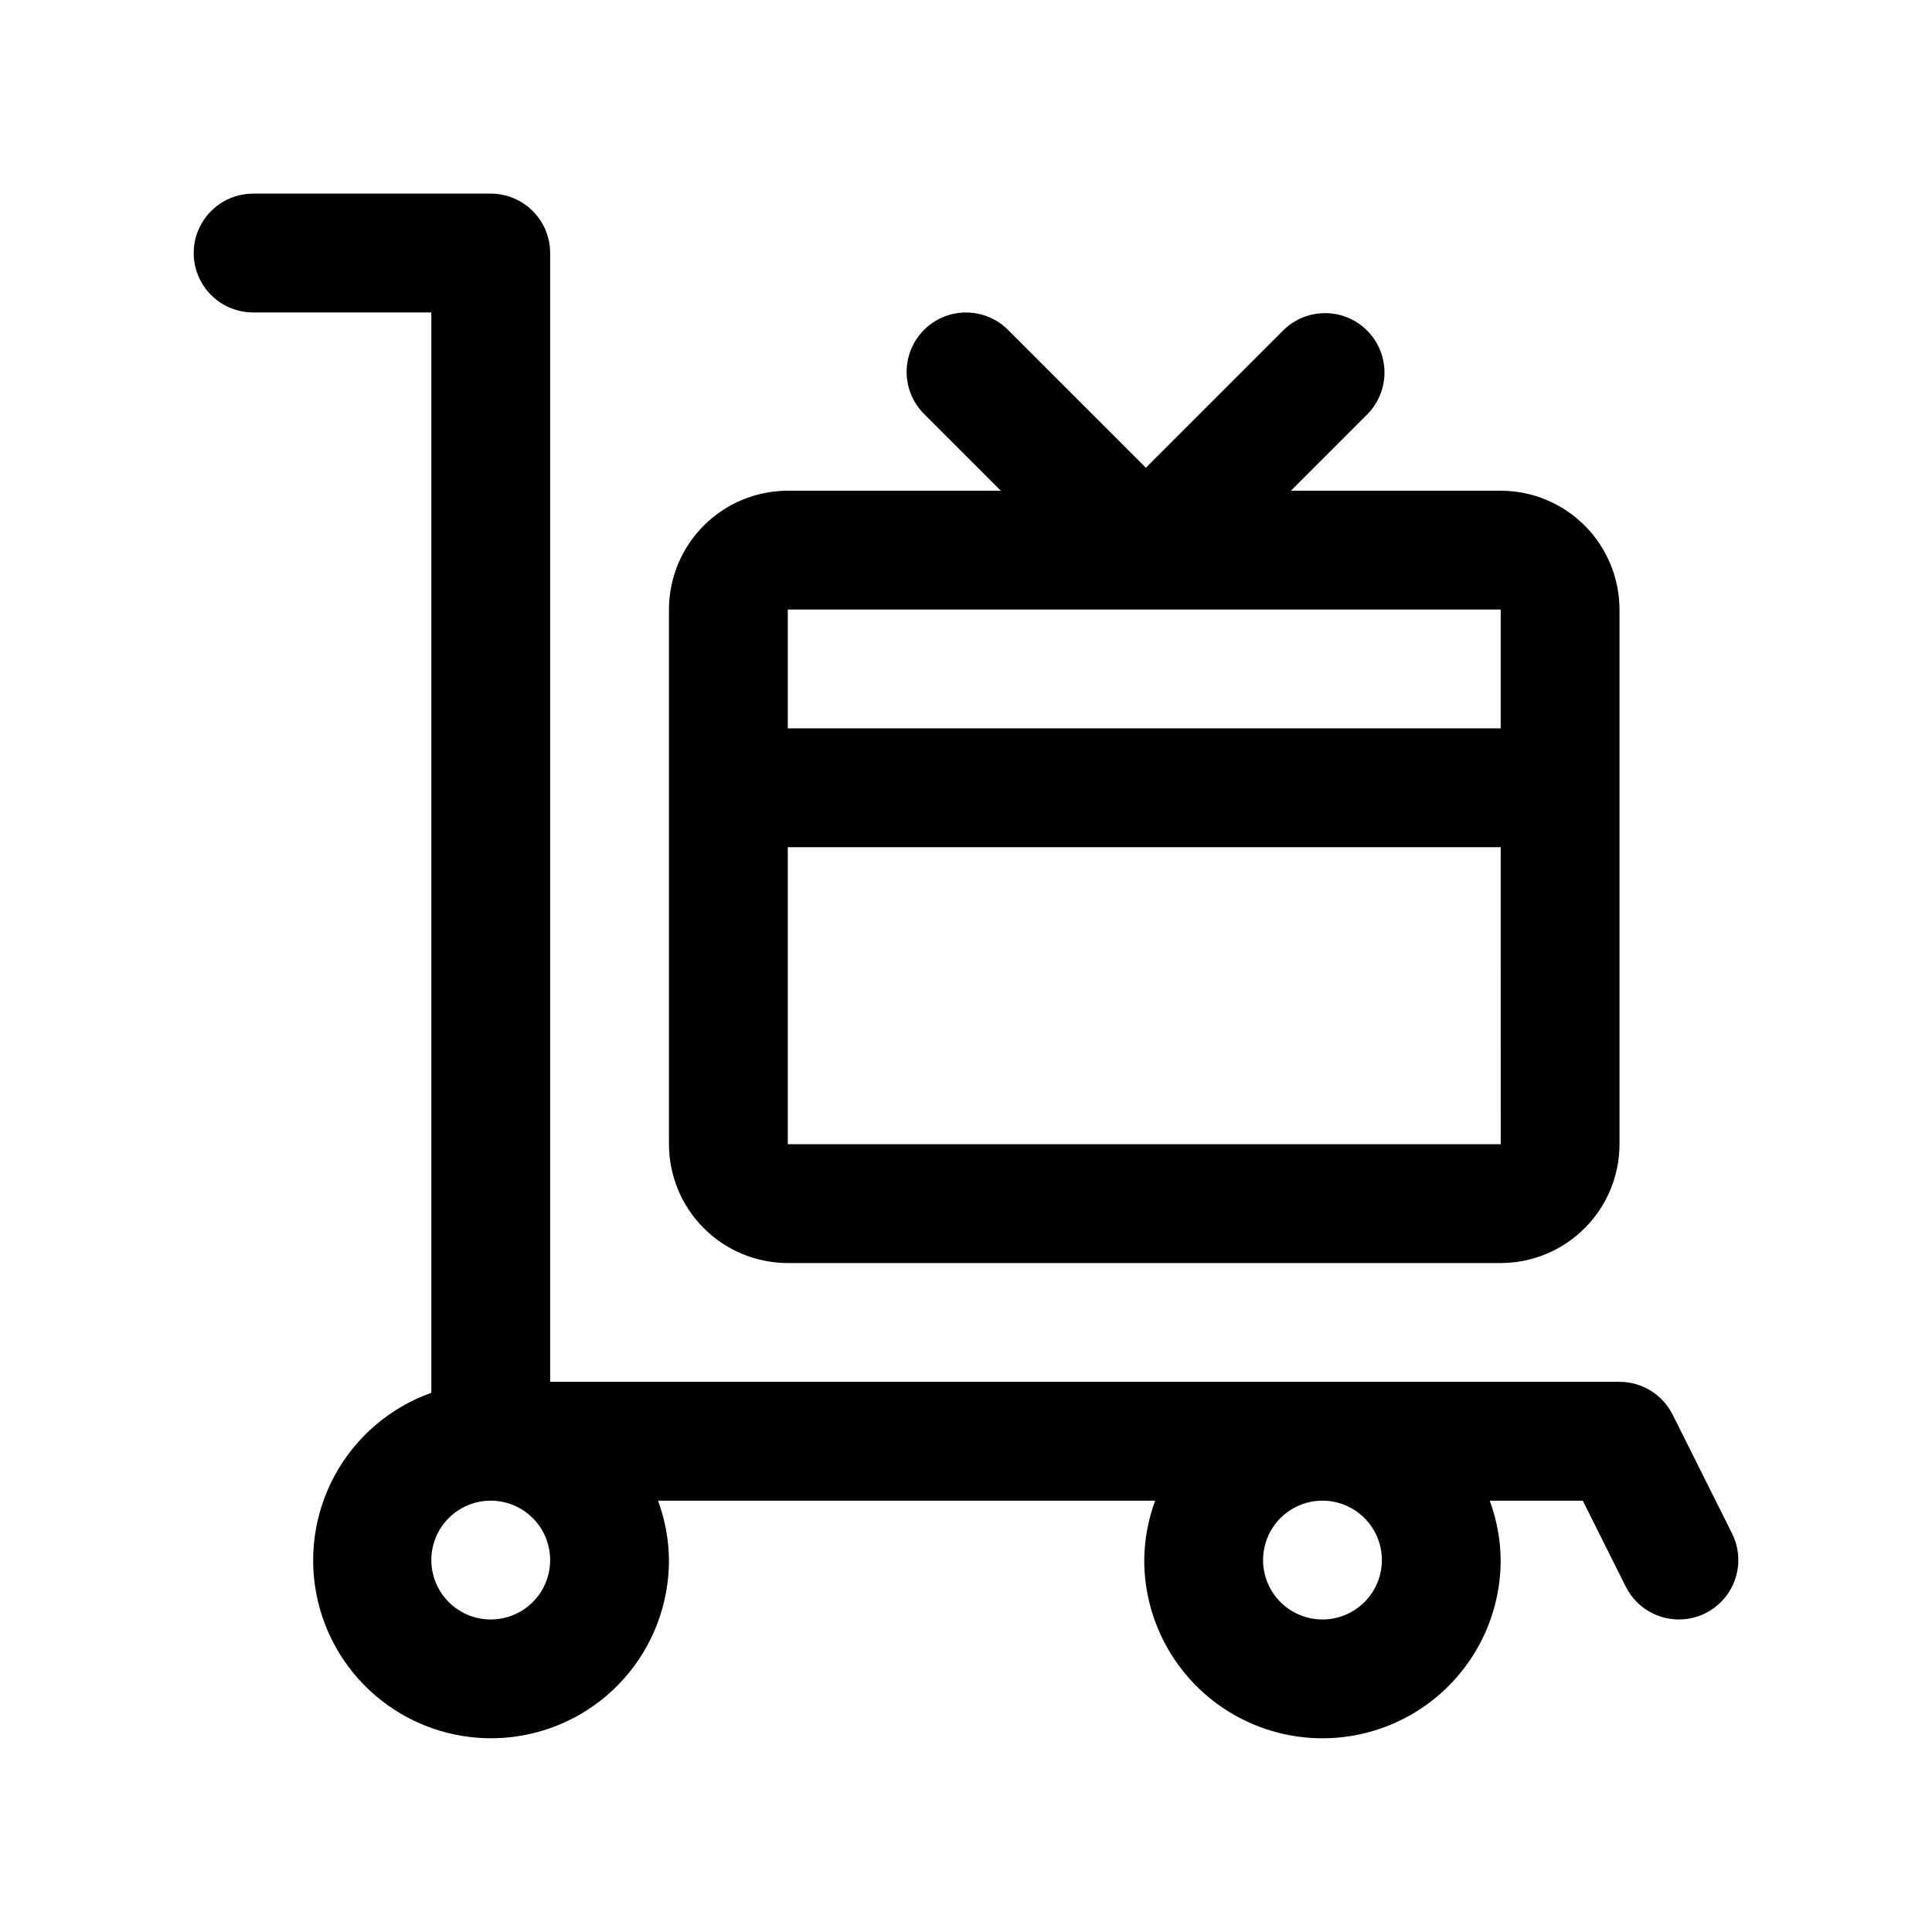 <?xml version="1.0" encoding="UTF-8"?>
<!-- Uploaded to: ICON Repo, www.iconrepo.com, Generator: ICON Repo Mixer Tools -->
<svg fill="#000000" width="800px" height="800px" version="1.1" viewBox="144 144 512 512" xmlns="http://www.w3.org/2000/svg">
 <path d="m352.77 478.72h188.93c8.348-0.008 16.352-3.332 22.254-9.234 5.902-5.902 9.223-13.906 9.234-22.254v-141.7c-0.012-8.348-3.332-16.352-9.234-22.254-5.902-5.906-13.906-9.227-22.254-9.234h-55.598l20.359-20.359c3.875-3.996 5.356-9.742 3.887-15.113-1.469-5.371-5.668-9.566-11.035-11.035-5.371-1.465-11.121 0.012-15.117 3.887l-36.527 36.527-36.527-36.527h0.004c-3.977-3.977-9.773-5.531-15.207-4.078s-9.68 5.699-11.137 11.133c-1.457 5.434 0.094 11.23 4.07 15.207l20.355 20.359h-56.457c-8.348 0.008-16.352 3.328-22.254 9.234-5.902 5.902-9.223 13.906-9.234 22.254v141.7c0.012 8.348 3.332 16.352 9.234 22.254 5.902 5.902 13.906 9.227 22.254 9.234zm0-31.488v-78.719h188.93l0.008 78.719zm188.93-141.7v31.488h-188.93v-31.488zm61.316 244.86-15.742-31.488h-0.004c-1.309-2.617-3.316-4.816-5.805-6.352-2.488-1.539-5.356-2.352-8.277-2.352h-283.39v-299.14c0-4.176-1.656-8.18-4.609-11.133-2.953-2.953-6.957-4.613-11.133-4.613h-62.977c-5.625 0-10.824 3.004-13.637 7.875-2.812 4.871-2.812 10.871 0 15.742s8.012 7.871 13.637 7.871h47.23v286.3c-10.906 3.887-20.004 11.652-25.551 21.816-5.551 10.16-7.168 22.012-4.539 33.289 2.625 11.277 9.309 21.195 18.777 27.859 9.473 6.668 21.062 9.613 32.566 8.281 11.5-1.332 22.113-6.848 29.805-15.5 7.695-8.656 11.938-19.836 11.918-31.418-0.051-5.375-1.035-10.699-2.902-15.742h131.75c-1.863 5.043-2.844 10.367-2.898 15.742 0 16.875 9.004 32.469 23.617 40.906 14.613 8.438 32.617 8.438 47.23 0s23.617-24.031 23.617-40.906c-0.055-5.375-1.035-10.699-2.902-15.742h24.656l11.391 22.785h0.004c2.516 5.031 7.523 8.34 13.141 8.676 5.613 0.336 10.984-2.348 14.082-7.043 3.102-4.691 3.461-10.684 0.945-15.715zm-313.22 7.039c0 4.176-1.656 8.18-4.609 11.133-2.953 2.953-6.957 4.613-11.133 4.613s-8.18-1.66-11.133-4.613c-2.953-2.953-4.613-6.957-4.613-11.133s1.66-8.18 4.613-11.133c2.953-2.949 6.957-4.609 11.133-4.609 4.172 0.004 8.176 1.664 11.129 4.617 2.949 2.949 4.609 6.953 4.613 11.125zm220.42 0c0 4.176-1.66 8.18-4.613 11.133-2.949 2.953-6.957 4.613-11.133 4.613-4.172 0-8.18-1.66-11.133-4.613-2.949-2.953-4.609-6.957-4.609-11.133s1.66-8.18 4.609-11.133c2.953-2.949 6.961-4.609 11.133-4.609 4.176 0.004 8.18 1.664 11.129 4.617 2.953 2.949 4.613 6.953 4.617 11.125z"/>
</svg>
